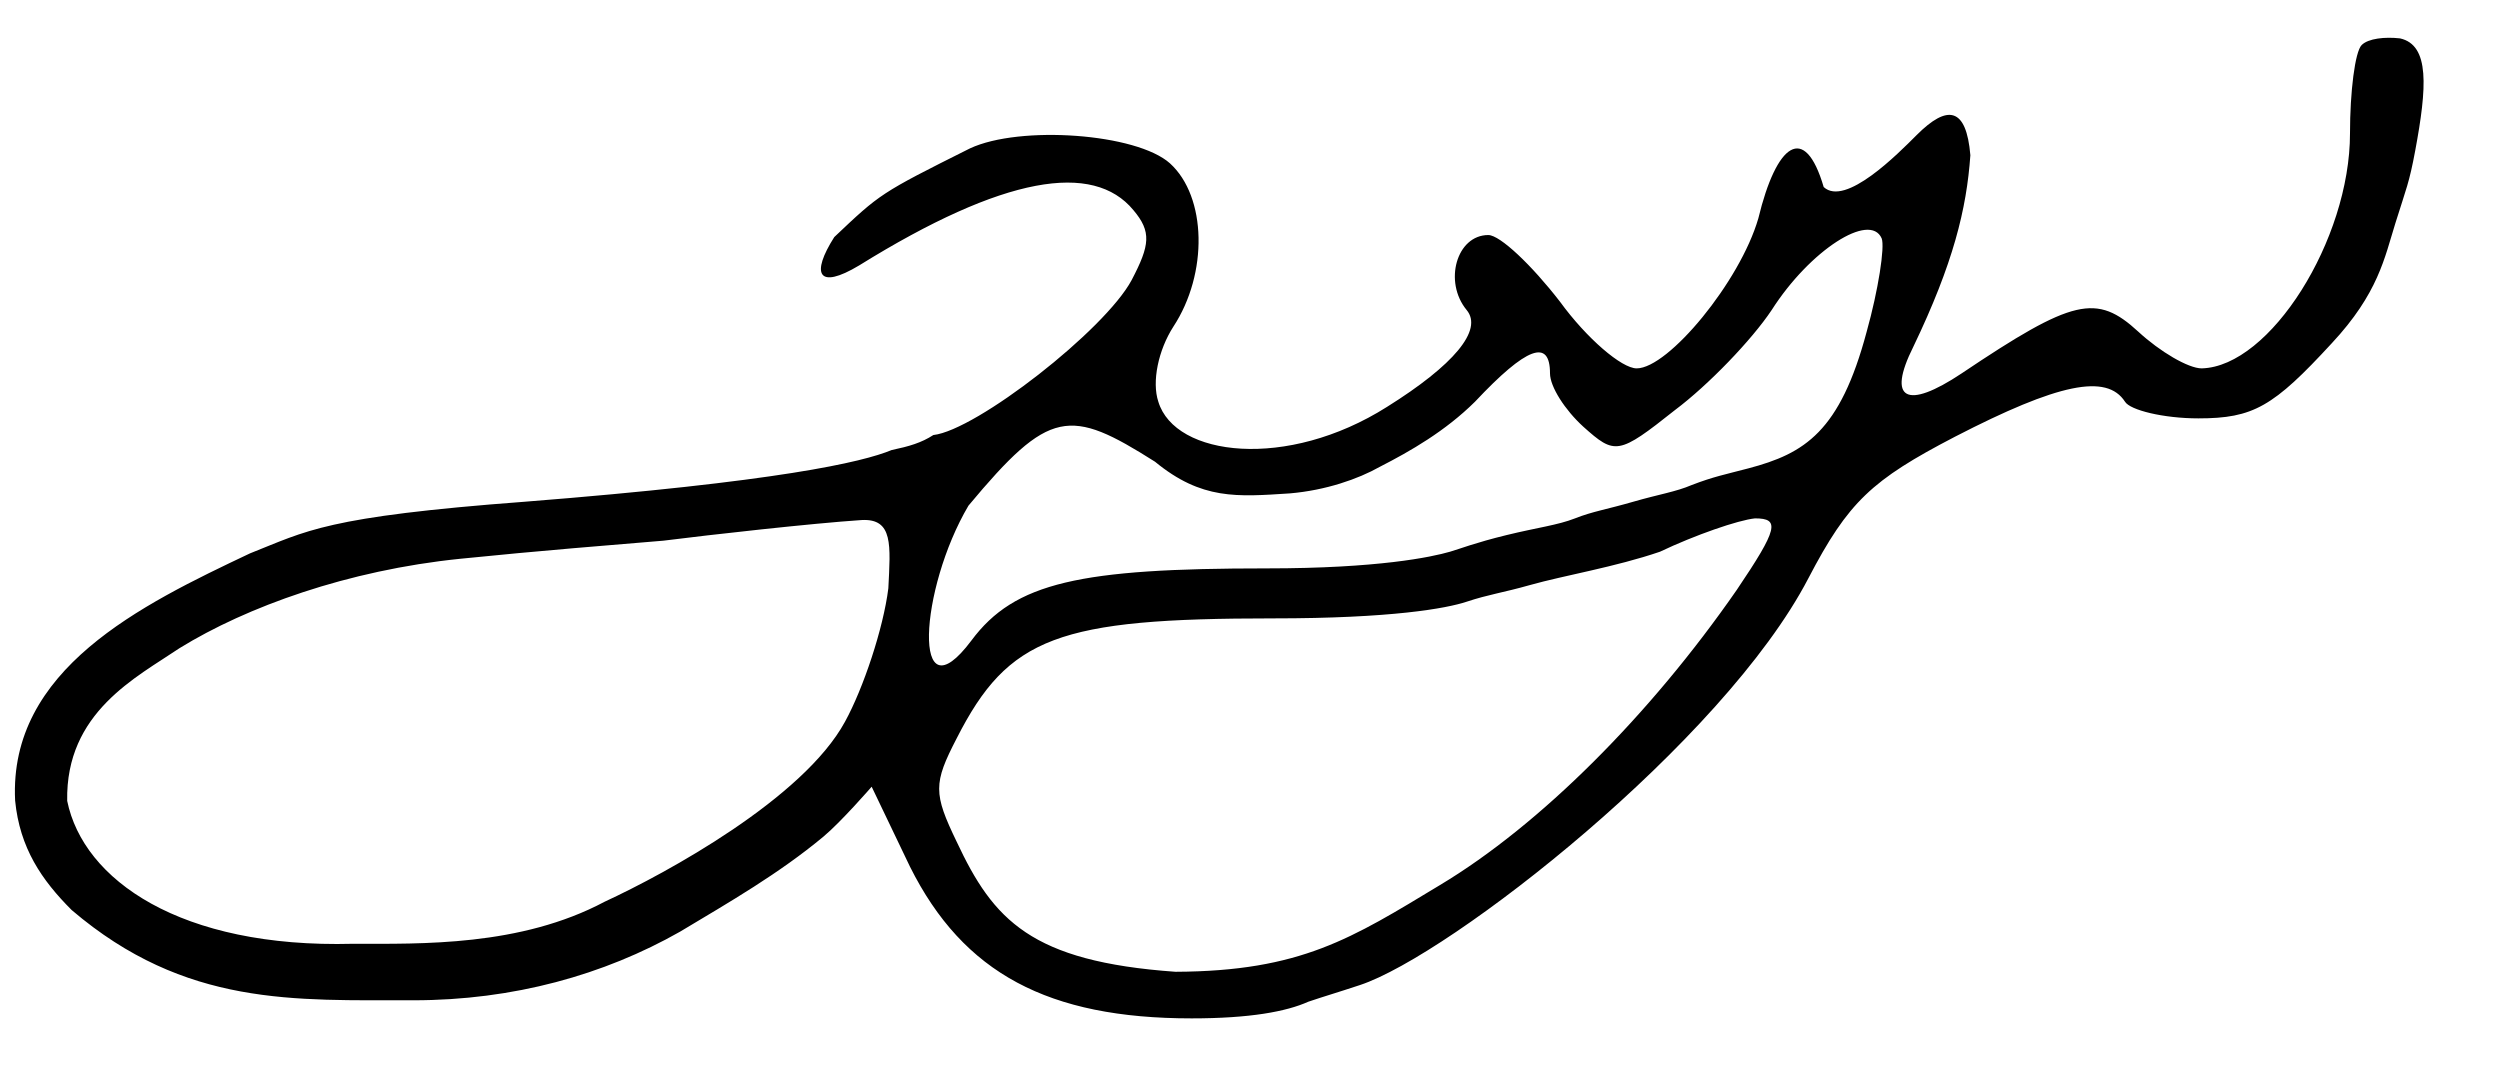 <?xml version="1.0" encoding="UTF-8" standalone="no"?>
<svg
   xmlns:dc="http://purl.org/dc/elements/1.1/"
   xmlns:cc="http://creativecommons.org/ns#"
   xmlns:rdf="http://www.w3.org/1999/02/22-rdf-syntax-ns#"
   xmlns:svg="http://www.w3.org/2000/svg"
   xmlns="http://www.w3.org/2000/svg"
   xmlns:sodipodi="http://sodipodi.sourceforge.net/DTD/sodipodi-0.dtd"
   xmlns:inkscape="http://www.inkscape.org/namespaces/inkscape"
   version="1.0"
   width="468pt"
   height="200pt"
   viewBox="0 0 468 200"
   preserveAspectRatio="xMidYMid meet"
   id="svg2"
   inkscape:version="0.48.4 r9939"
   sodipodi:docname="x.svg">
  <defs
     id="defs12" />
  <sodipodi:namedview
     pagecolor="#ffffff"
     bordercolor="#666666"
     borderopacity="1"
     objecttolerance="10"
     gridtolerance="10"
     guidetolerance="10"
     inkscape:pageopacity="0"
     inkscape:pageshadow="2"
     inkscape:window-width="1920"
     inkscape:window-height="1138"
     id="namedview10"
     showgrid="false"
     inkscape:zoom="0.97777778"
     inkscape:cx="300.07481"
     inkscape:cy="170.20034"
     inkscape:window-x="-8"
     inkscape:window-y="-8"
     inkscape:window-maximized="1"
     inkscape:current-layer="svg2" />
  <g
     transform="translate(0,200) scale(0.312,-0.312)"
     fill="#000000"
     stroke="none"
     id="g6">
    <path
       d="m 1417,614 c -4,-4 -7,-28 -7,-53 0,-64 -48,-140 -89,-141 -8,0 -25,10 -38,22 -25,23 -39,20 -106,-25 -33,-22 -45,-16 -29,16 24,50 31.947,82.623 34.218,114.874 C 1179.782,576.709 1168.543,578.563 1150,560 1138.692,548.68 1107.218,516.801 1094.218,528.801 1082.781,567.762 1065.854,554.907 1055,510 c -11,-38 -54,-90 -73,-90 -9,0 -30,18 -46,40 -17,22 -36,40 -43,40 -19,0 -27,-28 -13,-45 10,-12 -7.801,-33.112 -47.801,-58.112 C 772.199,358.888 705,367 695,400 c -4,12 0,31 9,45 21,32 20,78 -2,98 -20,18 -90,23 -120,9 -54,-27 -53.894,-27.166 -81.437,-53.219 -14,-22 -10.053,-32 14.947,-17 C 602.51,535.781 656,544 680,515 c 11,-13 10,-21 -1,-42 -16,-30 -93.219,-90.146 -119,-93 -7.146,-4.636 -14.437,-6.781 -25,-9 C 517.437,363.709 467,352 315,340 195,331 184.132,322.492 150,309 84.359,277.967 5.199,239.353 9.073,160.689 11.854,132.219 25,113 43,95 111.349,36.683 177.181,41.05 248,40.854 308.139,40.845 362.462,56.142 408,82 c 29.985,17.947 59.56,35.007 86,57 10.693,8.894 29,30 29,30 l 23,-48 c 32,-64 83,-91 169,-91 35,0 56.801,4.073 70,10 9.49,3.219 17,5.364 31,10 54.111,17.917 218,146 269,244 24,46 38,59 88,85 62,32 91,38 102,21 3,-5 23,-10 44,-10 33,0 45,7 80,45 28,30 31.773,51.468 38.218,72.073 6.57,21.001 8.289,24.068 11.927,43.636 C 1456.16,588.437 1458,614 1440,618 c -9,1 -19,0 -23,-4 z M 1120,442 c -16,-60 -37.156,-73.081 -71,-82 -14.073,-3.709 -20.801,-4.927 -34,-10 -9.49,-4.073 -19.632,-5.547 -35,-10 -16,-4.636 -24.583,-5.854 -35,-10 -10.417,-4.073 -22.541,-5.496 -41,-10 -19,-4.636 -28.236,-8.333 -34,-10 -11.126,-3.219 -43,-10 -110,-10 -112,0 -151.178,-8.311 -177.178,-43.311 -36,-48 -31.259,30.947 -1.749,80.947 C 629.781,396.073 641.755,396.444 693,364 c 28,-23 49.112,-21.066 81,-19 21.378,1.848 40.788,8.53 54,16 18.201,9.319 39.147,21.316 57,39 31,33 45,38 45,17 0,-8 9,-22 20,-32 19,-17 21,-17 55,10 20,15 46,42 58,60 23,36 59,59 66,43 2,-5 -2,-31 -9,-56 z M 533,288 C 530,264 518,228 507,208 482,162 400.019,117.199 362.801,100 312.191,73.067 252.665,74.754 211.822,74.755 108.259,71.974 49.974,113.073 40.318,160.49 c -1.02,53.179 41.589,74.179 67.43,91.656 40.364,24.874 100.897,46.724 168.397,53.616 47.159,4.815 92.611,8.409 121.854,10.854 C 426.417,320.199 487,327 517,329 c 19,1 17.291,-15.053 16,-41 z m 509,-1 C 990,212 924,146 864,110 811,78 780.617,58.286 705.332,57.955 618.56,64.105 596,89 574,136 c -14,29 -14,35 0,62 31,61 61,72 190,72 71,0 103.823,5.958 116,10 13.227,4.39 21.636,5.364 38,10 20.205,5.724 51.364,10.854 78,20 21,10 47,19 57,20 15,0 14,-6 -11,-43 z"
       id="path8"
       inkscape:connector-curvature="0"
       sodipodi:nodetypes="sscccccsccscscccccccccccccccccccccscscccscsscscscscsssccccccscccccccccccsccccccccsssccc" />
  </g>
</svg>
